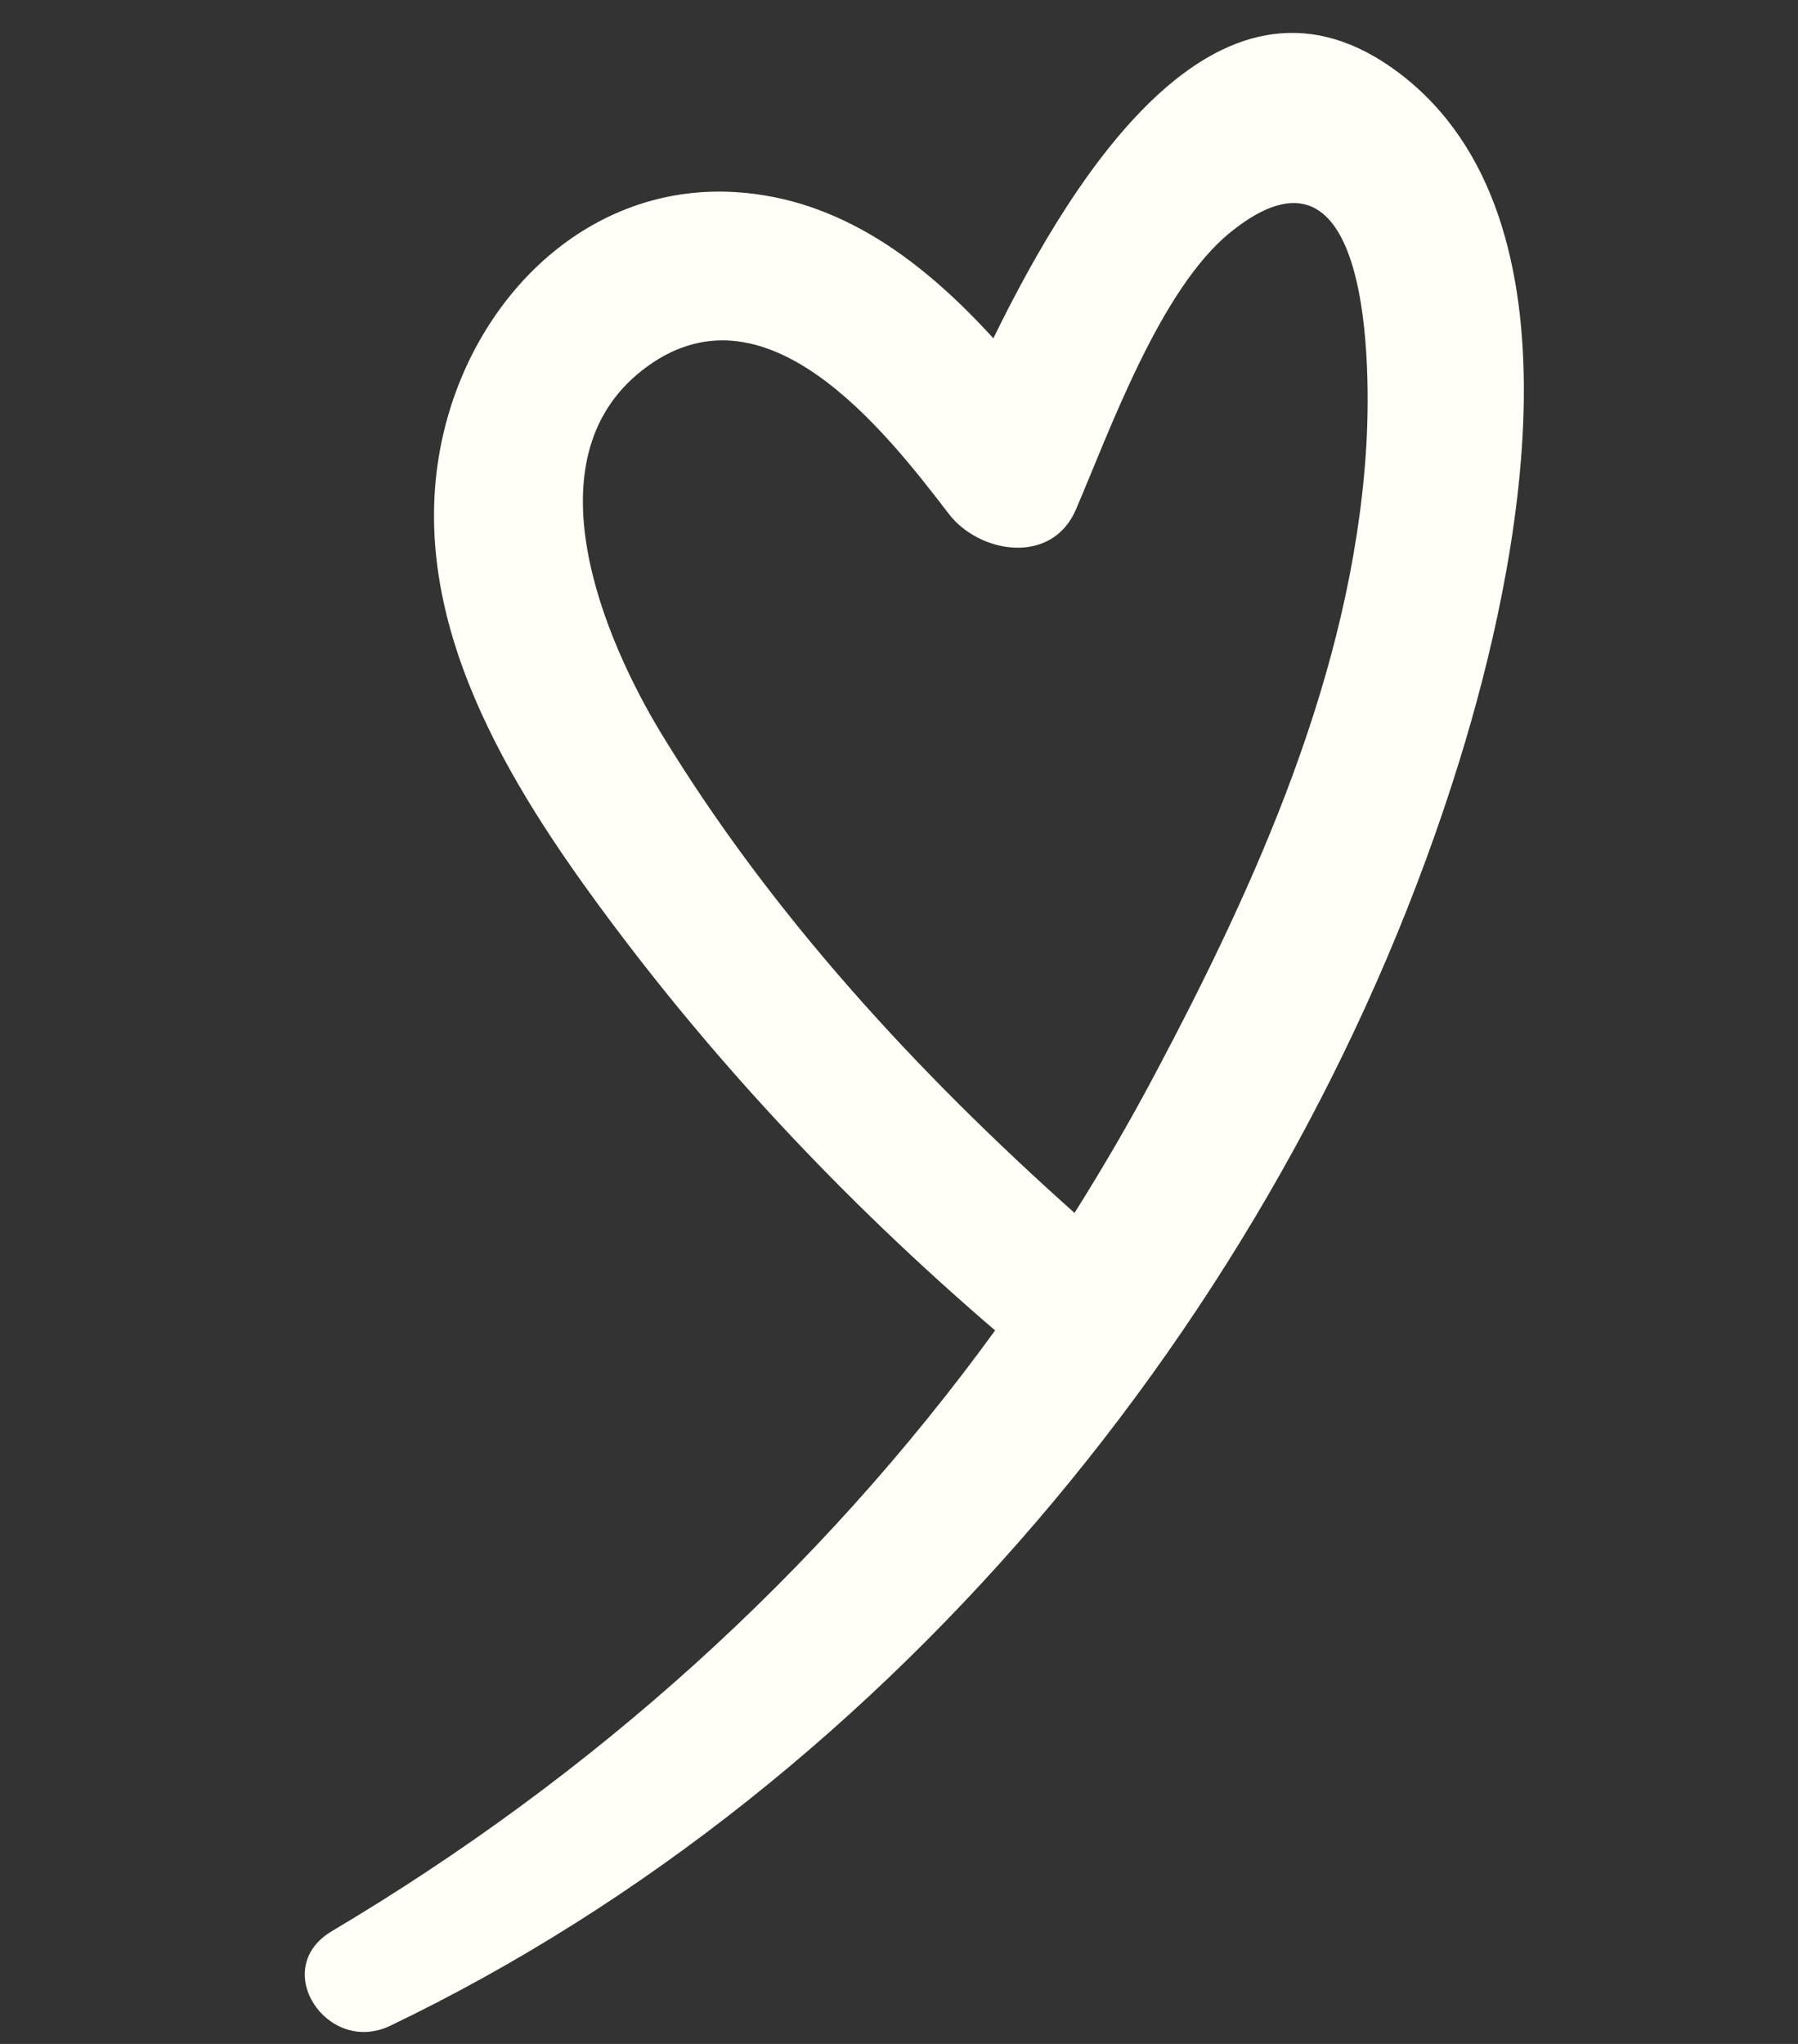 <?xml version="1.0" encoding="UTF-8"?> <svg xmlns="http://www.w3.org/2000/svg" width="44" height="50" viewBox="0 0 44 50" fill="none"><rect x="0" y="0" width="44" height="50" fill="#333333" stroke="none"/><g clip-path="url(#clip0_511_8260)"><path d="M34.259 1.802C29.919 -1.504 26.34 4.121 24.309 8.276C22.616 6.419 20.589 4.86 18.004 4.7C14.58 4.487 11.887 6.987 10.968 10.158C9.736 14.415 11.994 18.474 14.421 21.828C17.291 25.797 20.639 29.361 24.352 32.546C20.03 38.489 14.523 43.441 8.12 47.242C6.58 48.157 8.009 50.295 9.551 49.555C21.953 43.602 31.679 31.667 35.727 18.572C37.17 13.897 38.941 5.37 34.259 1.802ZM33.424 11.094C33.052 16.486 30.756 21.586 28.254 26.295C27.641 27.45 26.987 28.573 26.295 29.671C22.444 26.238 18.87 22.363 16.184 17.946C14.786 15.645 12.918 11.255 15.71 9.063C18.685 6.725 21.648 10.519 23.218 12.57C23.966 13.544 25.739 13.836 26.328 12.467C27.169 10.508 28.393 7.066 30.117 5.677C33.557 2.903 33.569 9.004 33.424 11.094Z" fill="#FFFEF7"></path></g><defs><clipPath id="clip0_511_8260"><rect width="36.414" height="44.259" fill="white" transform="translate(0 6.357) rotate(-10.055)"></rect></clipPath></defs></svg> 